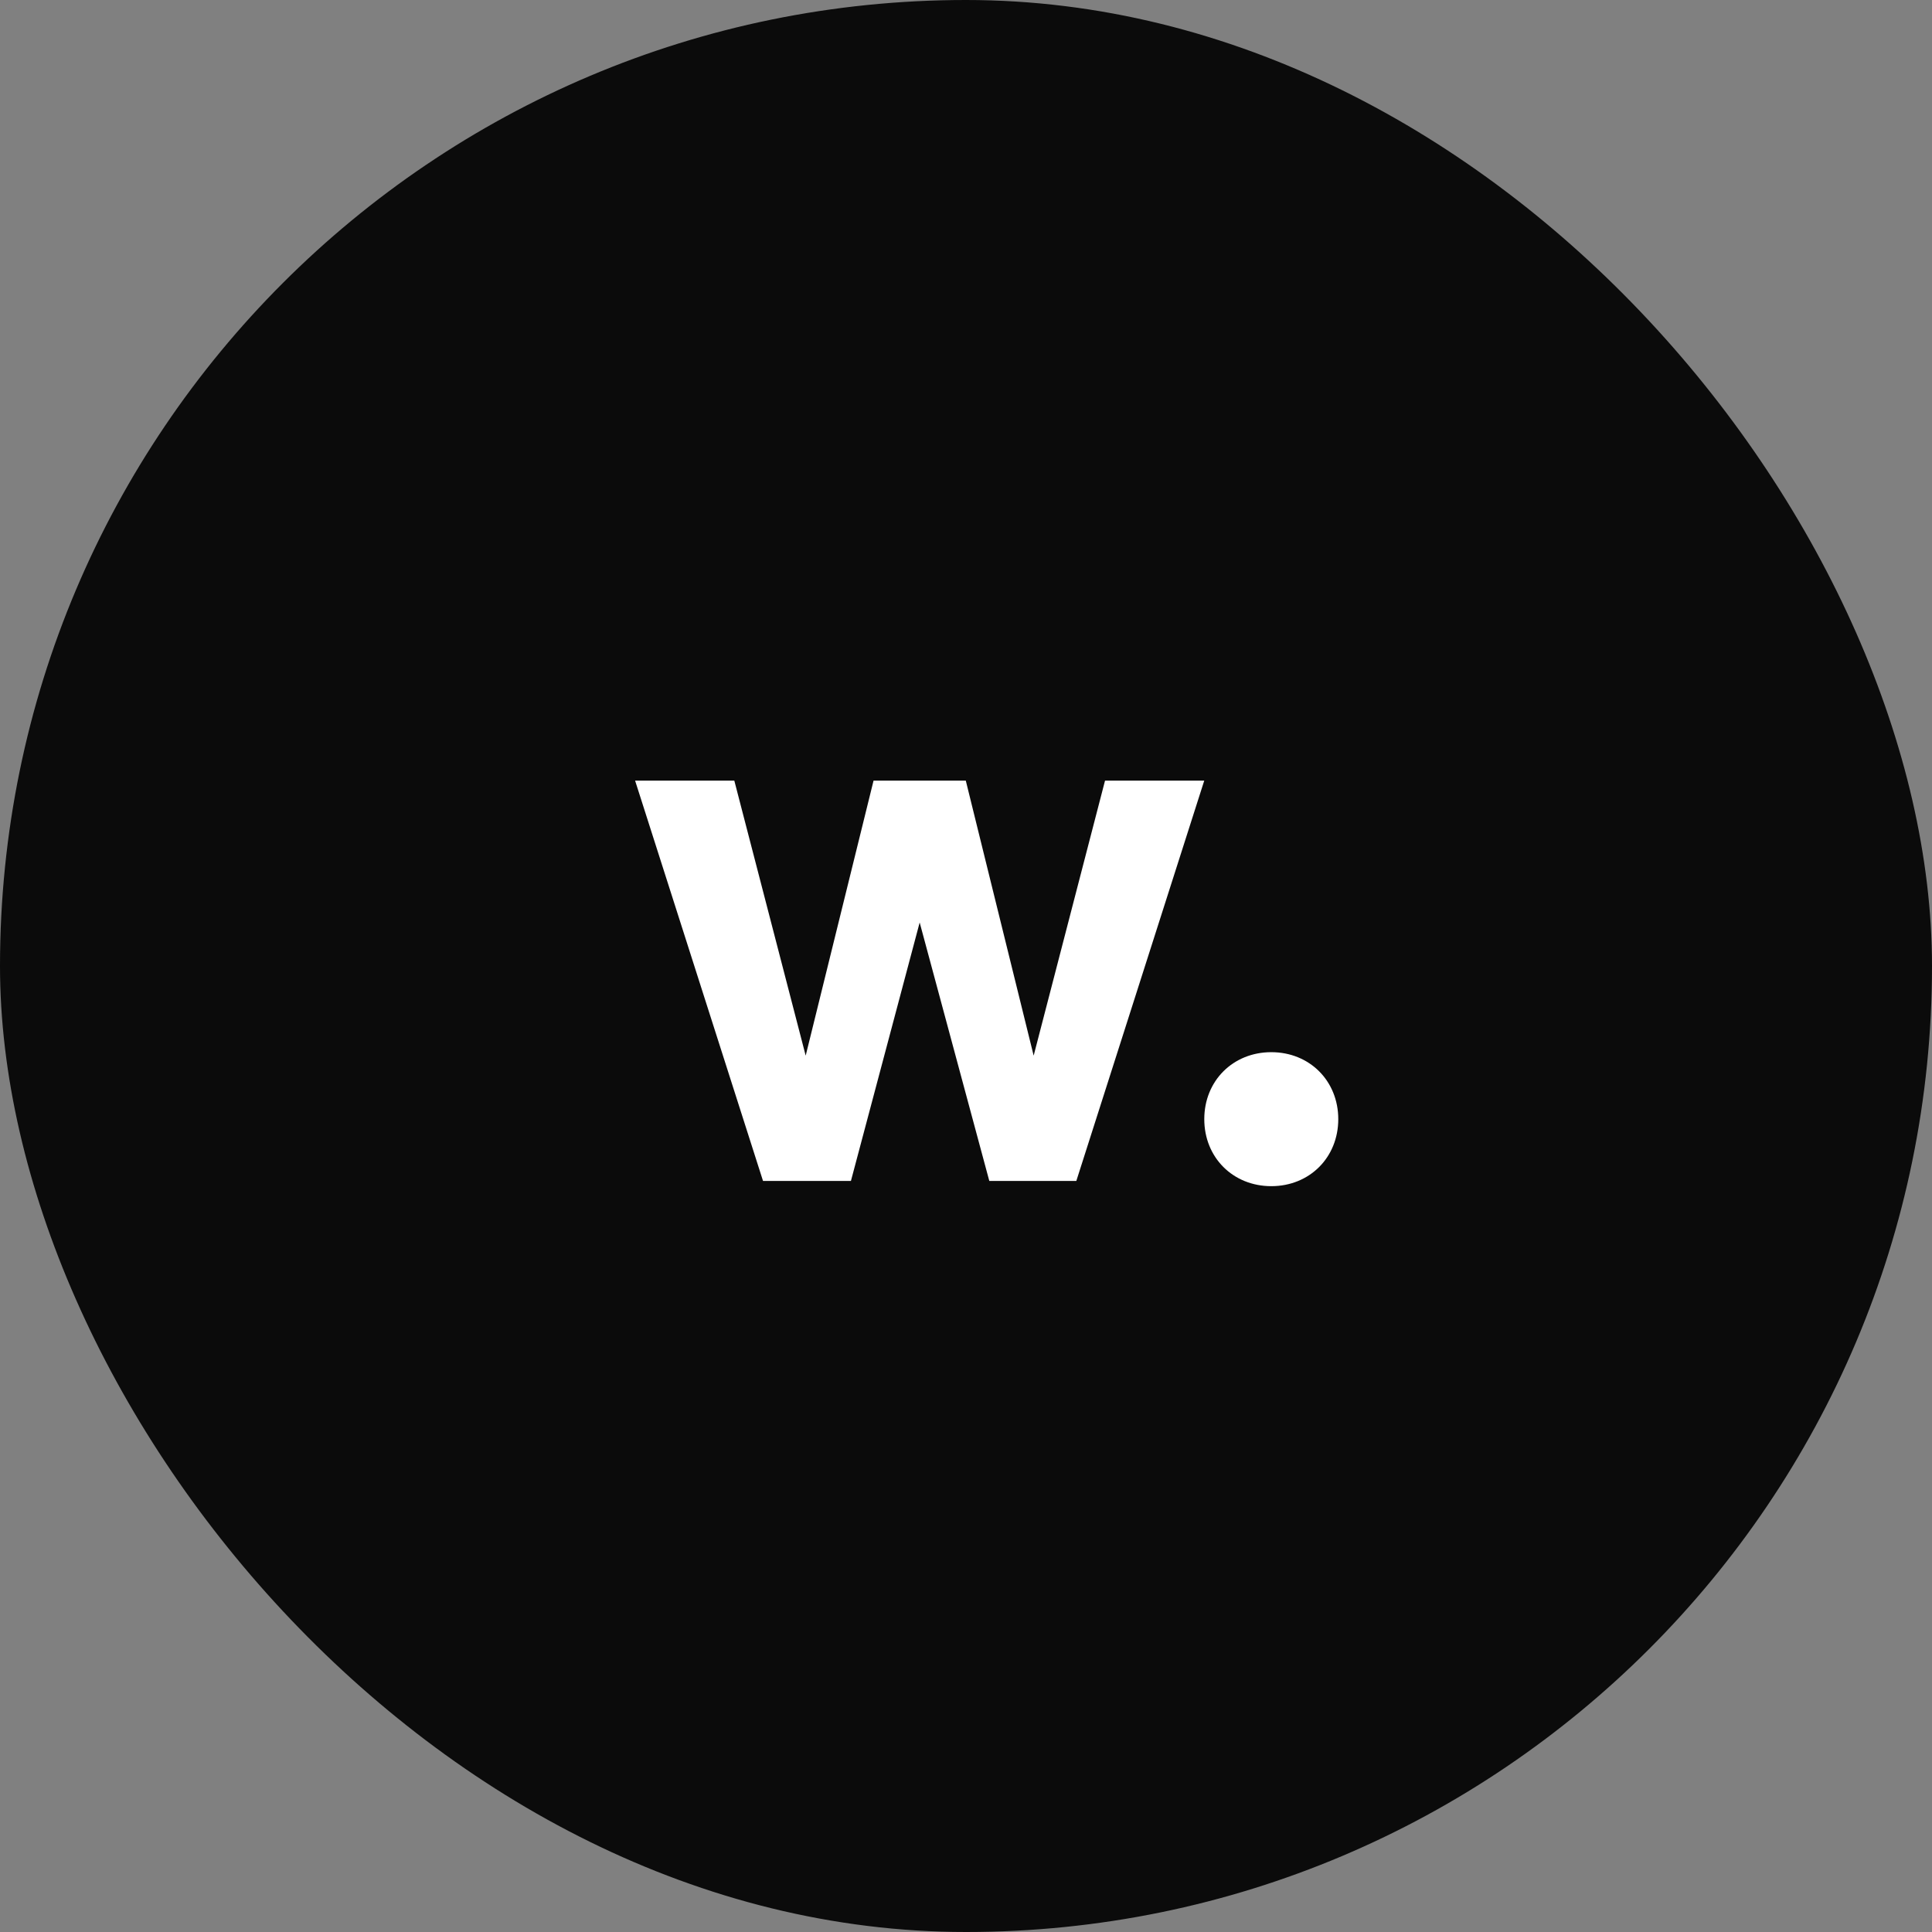 <?xml version="1.0" encoding="UTF-8"?> <svg xmlns="http://www.w3.org/2000/svg" width="48" height="48" viewBox="0 0 48 48" fill="none"><rect x="0" y="0" width="48" height="48" fill="#808080" stroke="none"/> <rect width="48" height="48" rx="24" fill="#0B0B0B"></rect> <path d="M29.919 19.395L26.741 29.34H24.579L22.849 22.919L21.141 29.34H18.957L15.779 19.395H18.244L20.017 26.227L21.703 19.395H23.995L25.681 26.227L27.454 19.395H29.919Z" fill="white"></path> <path d="M31.585 26.141C32.536 26.141 33.249 26.854 33.249 27.805C33.249 28.757 32.536 29.47 31.585 29.47C30.633 29.47 29.92 28.757 29.92 27.805C29.92 26.854 30.633 26.141 31.585 26.141Z" fill="white"></path> </svg> 